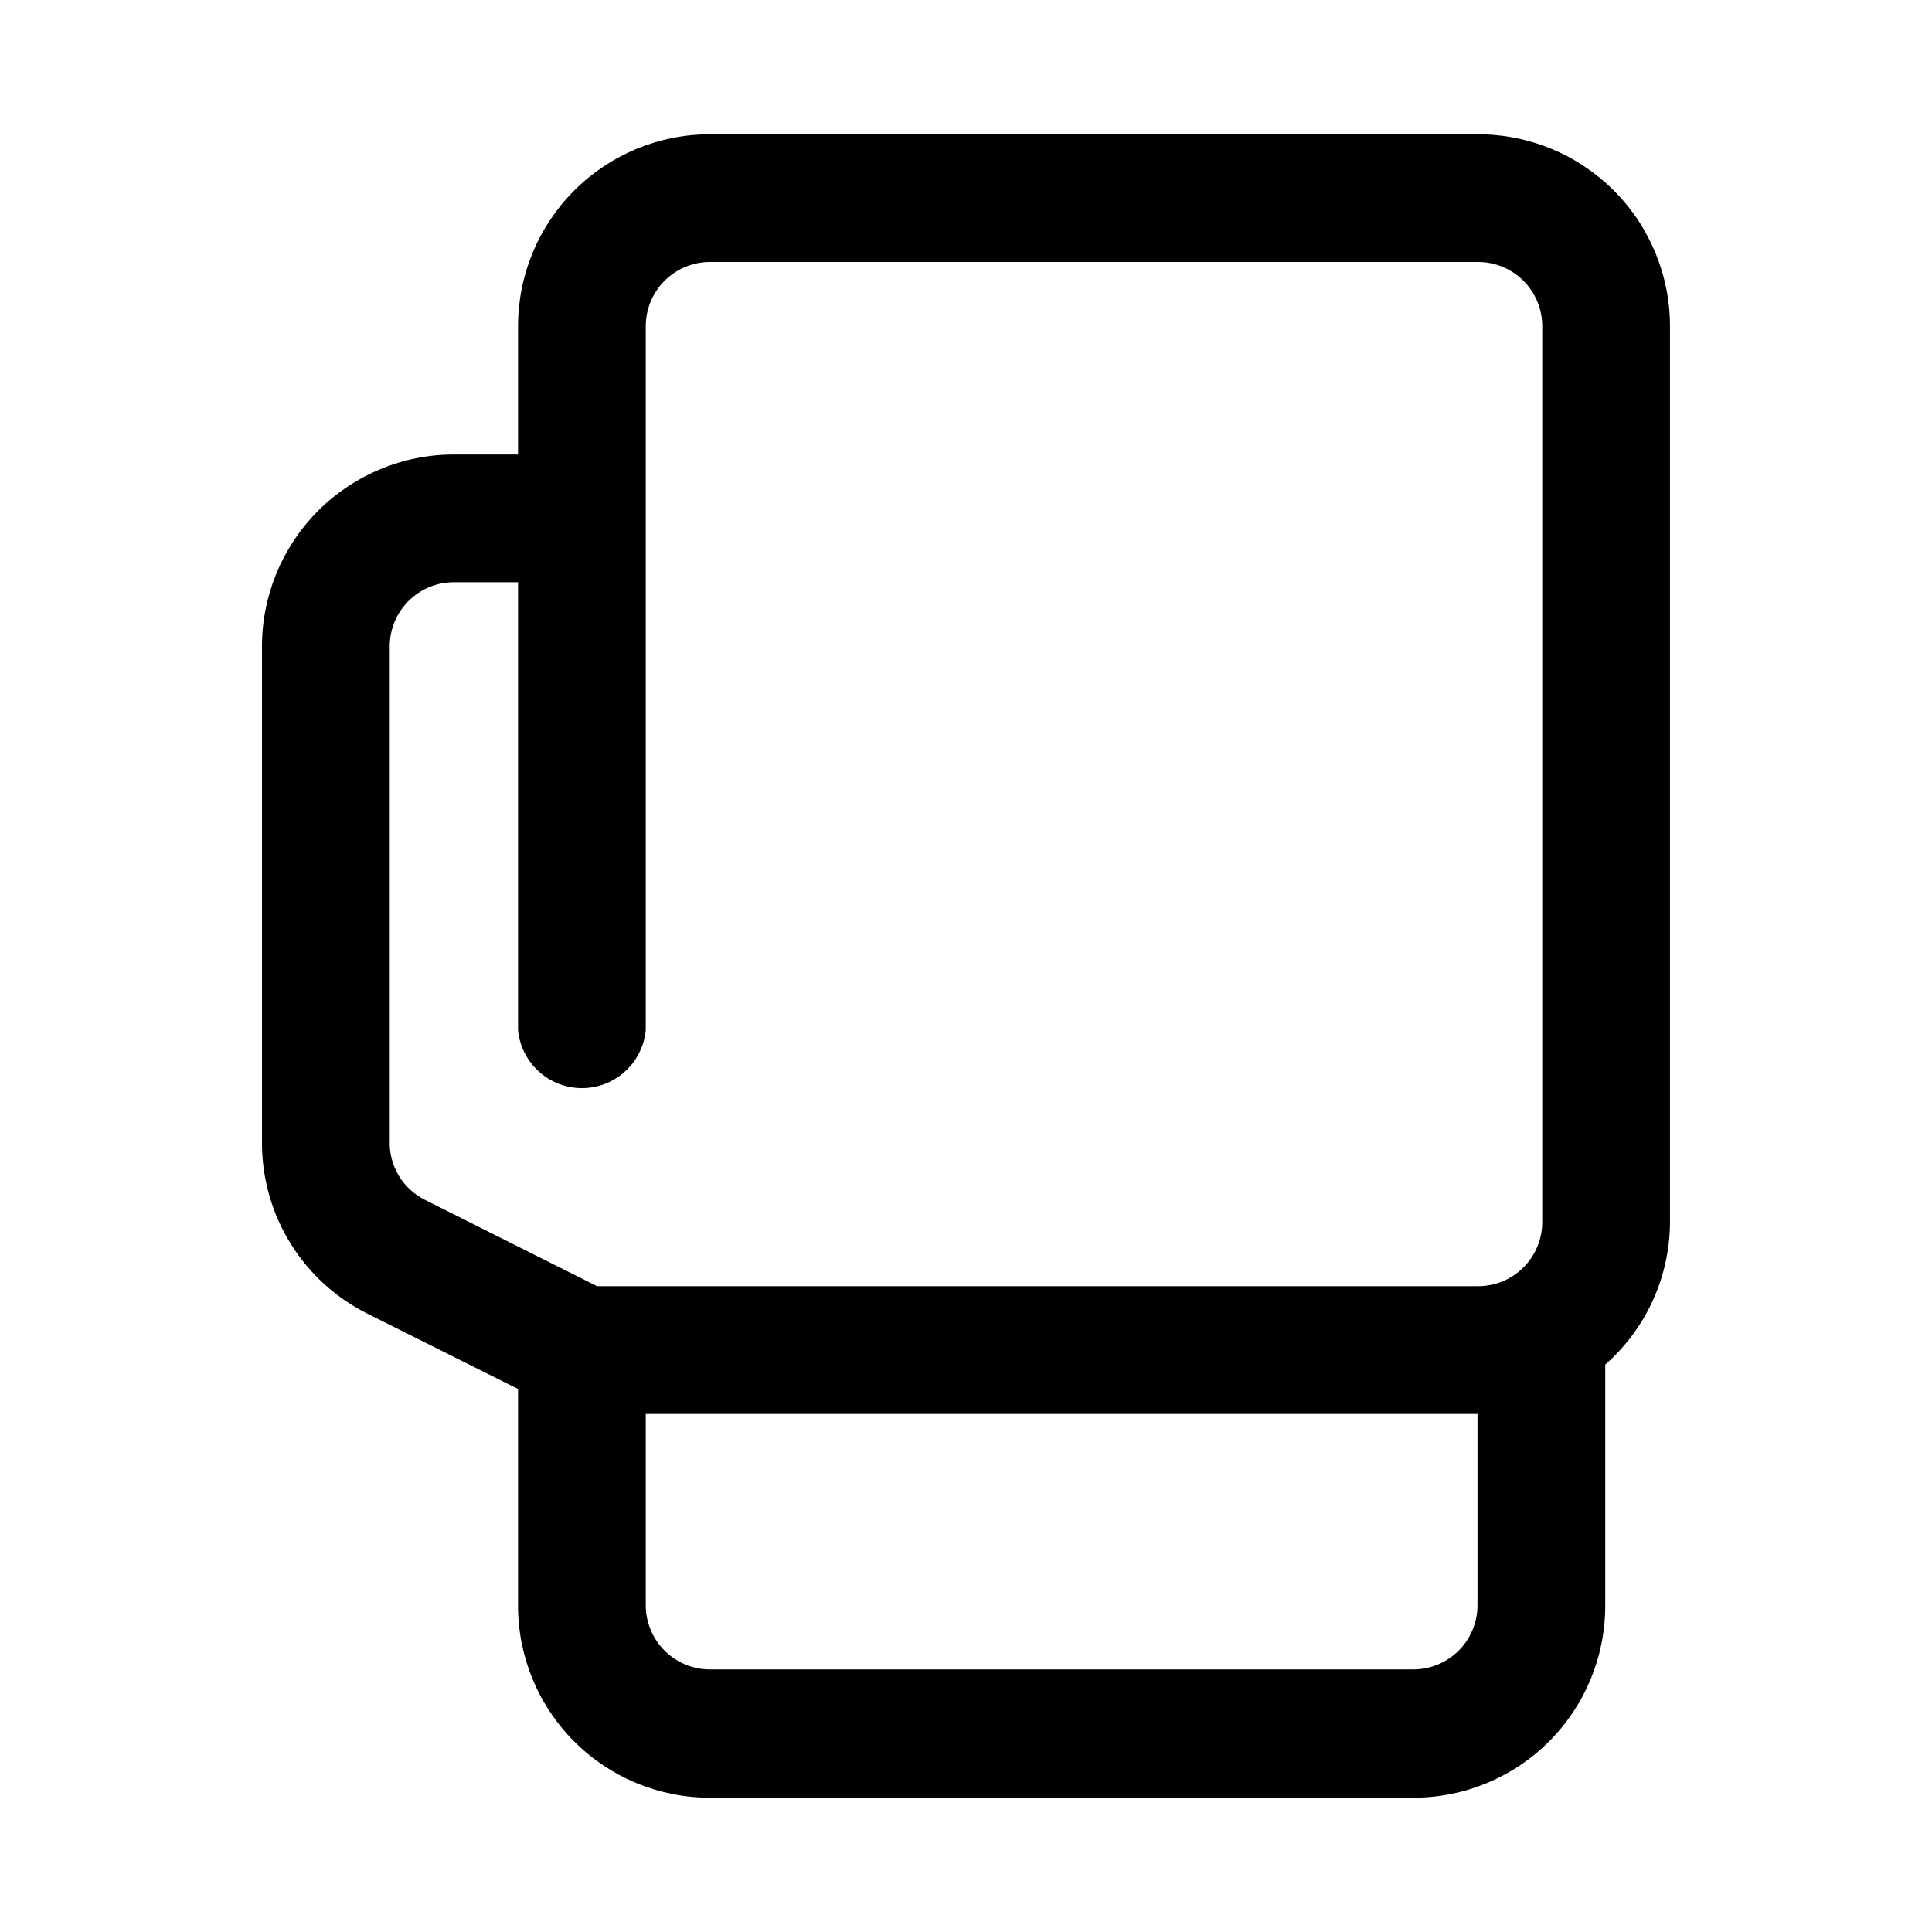 <?xml version="1.0" encoding="UTF-8"?>
<!-- Uploaded to: ICON Repo, www.svgrepo.com, Generator: ICON Repo Mixer Tools -->
<svg fill="#000000" width="800px" height="800px" version="1.1" viewBox="144 144 512 512" xmlns="http://www.w3.org/2000/svg">
 <path d="m241.61 492.26 39.676 19.836v57.312c-0.043 13.512 5.297 26.488 14.84 36.059 9.539 9.57 22.5 14.949 36.012 14.949h186.41c13.488 0 26.422-5.356 35.961-14.895 9.535-9.535 14.895-22.469 14.895-35.957v-63.922c10.863-9.559 17.113-23.312 17.16-37.785v-237.42c0-13.484-5.359-26.422-14.895-35.957-9.539-9.535-22.473-14.895-35.961-14.895h-203.57c-13.484 0-26.422 5.359-35.957 14.895-9.539 9.535-14.895 22.473-14.895 35.957v34.008h-17.004c-13.488 0-26.422 5.359-35.961 14.895-9.535 9.539-14.895 22.473-14.895 35.961v131.93c0.059 9.383 2.723 18.562 7.699 26.516 4.977 7.953 12.07 14.363 20.484 18.512zm293.94 77.145v0.004c0 4.508-1.793 8.832-4.981 12.023-3.188 3.188-7.512 4.977-12.023 4.977h-186.41c-4.508 0-8.832-1.789-12.023-4.977-3.188-3.191-4.981-7.516-4.981-12.023v-50.699h220.42zm-288.27-254.11c0-4.512 1.793-8.836 4.981-12.023 3.188-3.191 7.512-4.981 12.023-4.981h17.004v118.71c0.547 5.66 3.887 10.672 8.898 13.355 5.016 2.684 11.039 2.684 16.051 0s8.352-7.695 8.898-13.355v-186.57c0-4.508 1.793-8.832 4.981-12.023 3.191-3.188 7.516-4.981 12.023-4.981h203.57c4.512 0 8.836 1.793 12.023 4.981 3.191 3.191 4.981 7.516 4.981 12.023v237.42c0 4.508-1.789 8.836-4.981 12.023-3.188 3.188-7.512 4.981-12.023 4.981h-233.48l-45.5-22.828c-2.926-1.43-5.379-3.68-7.055-6.473-1.676-2.797-2.508-6.016-2.391-9.273z"/>
</svg>